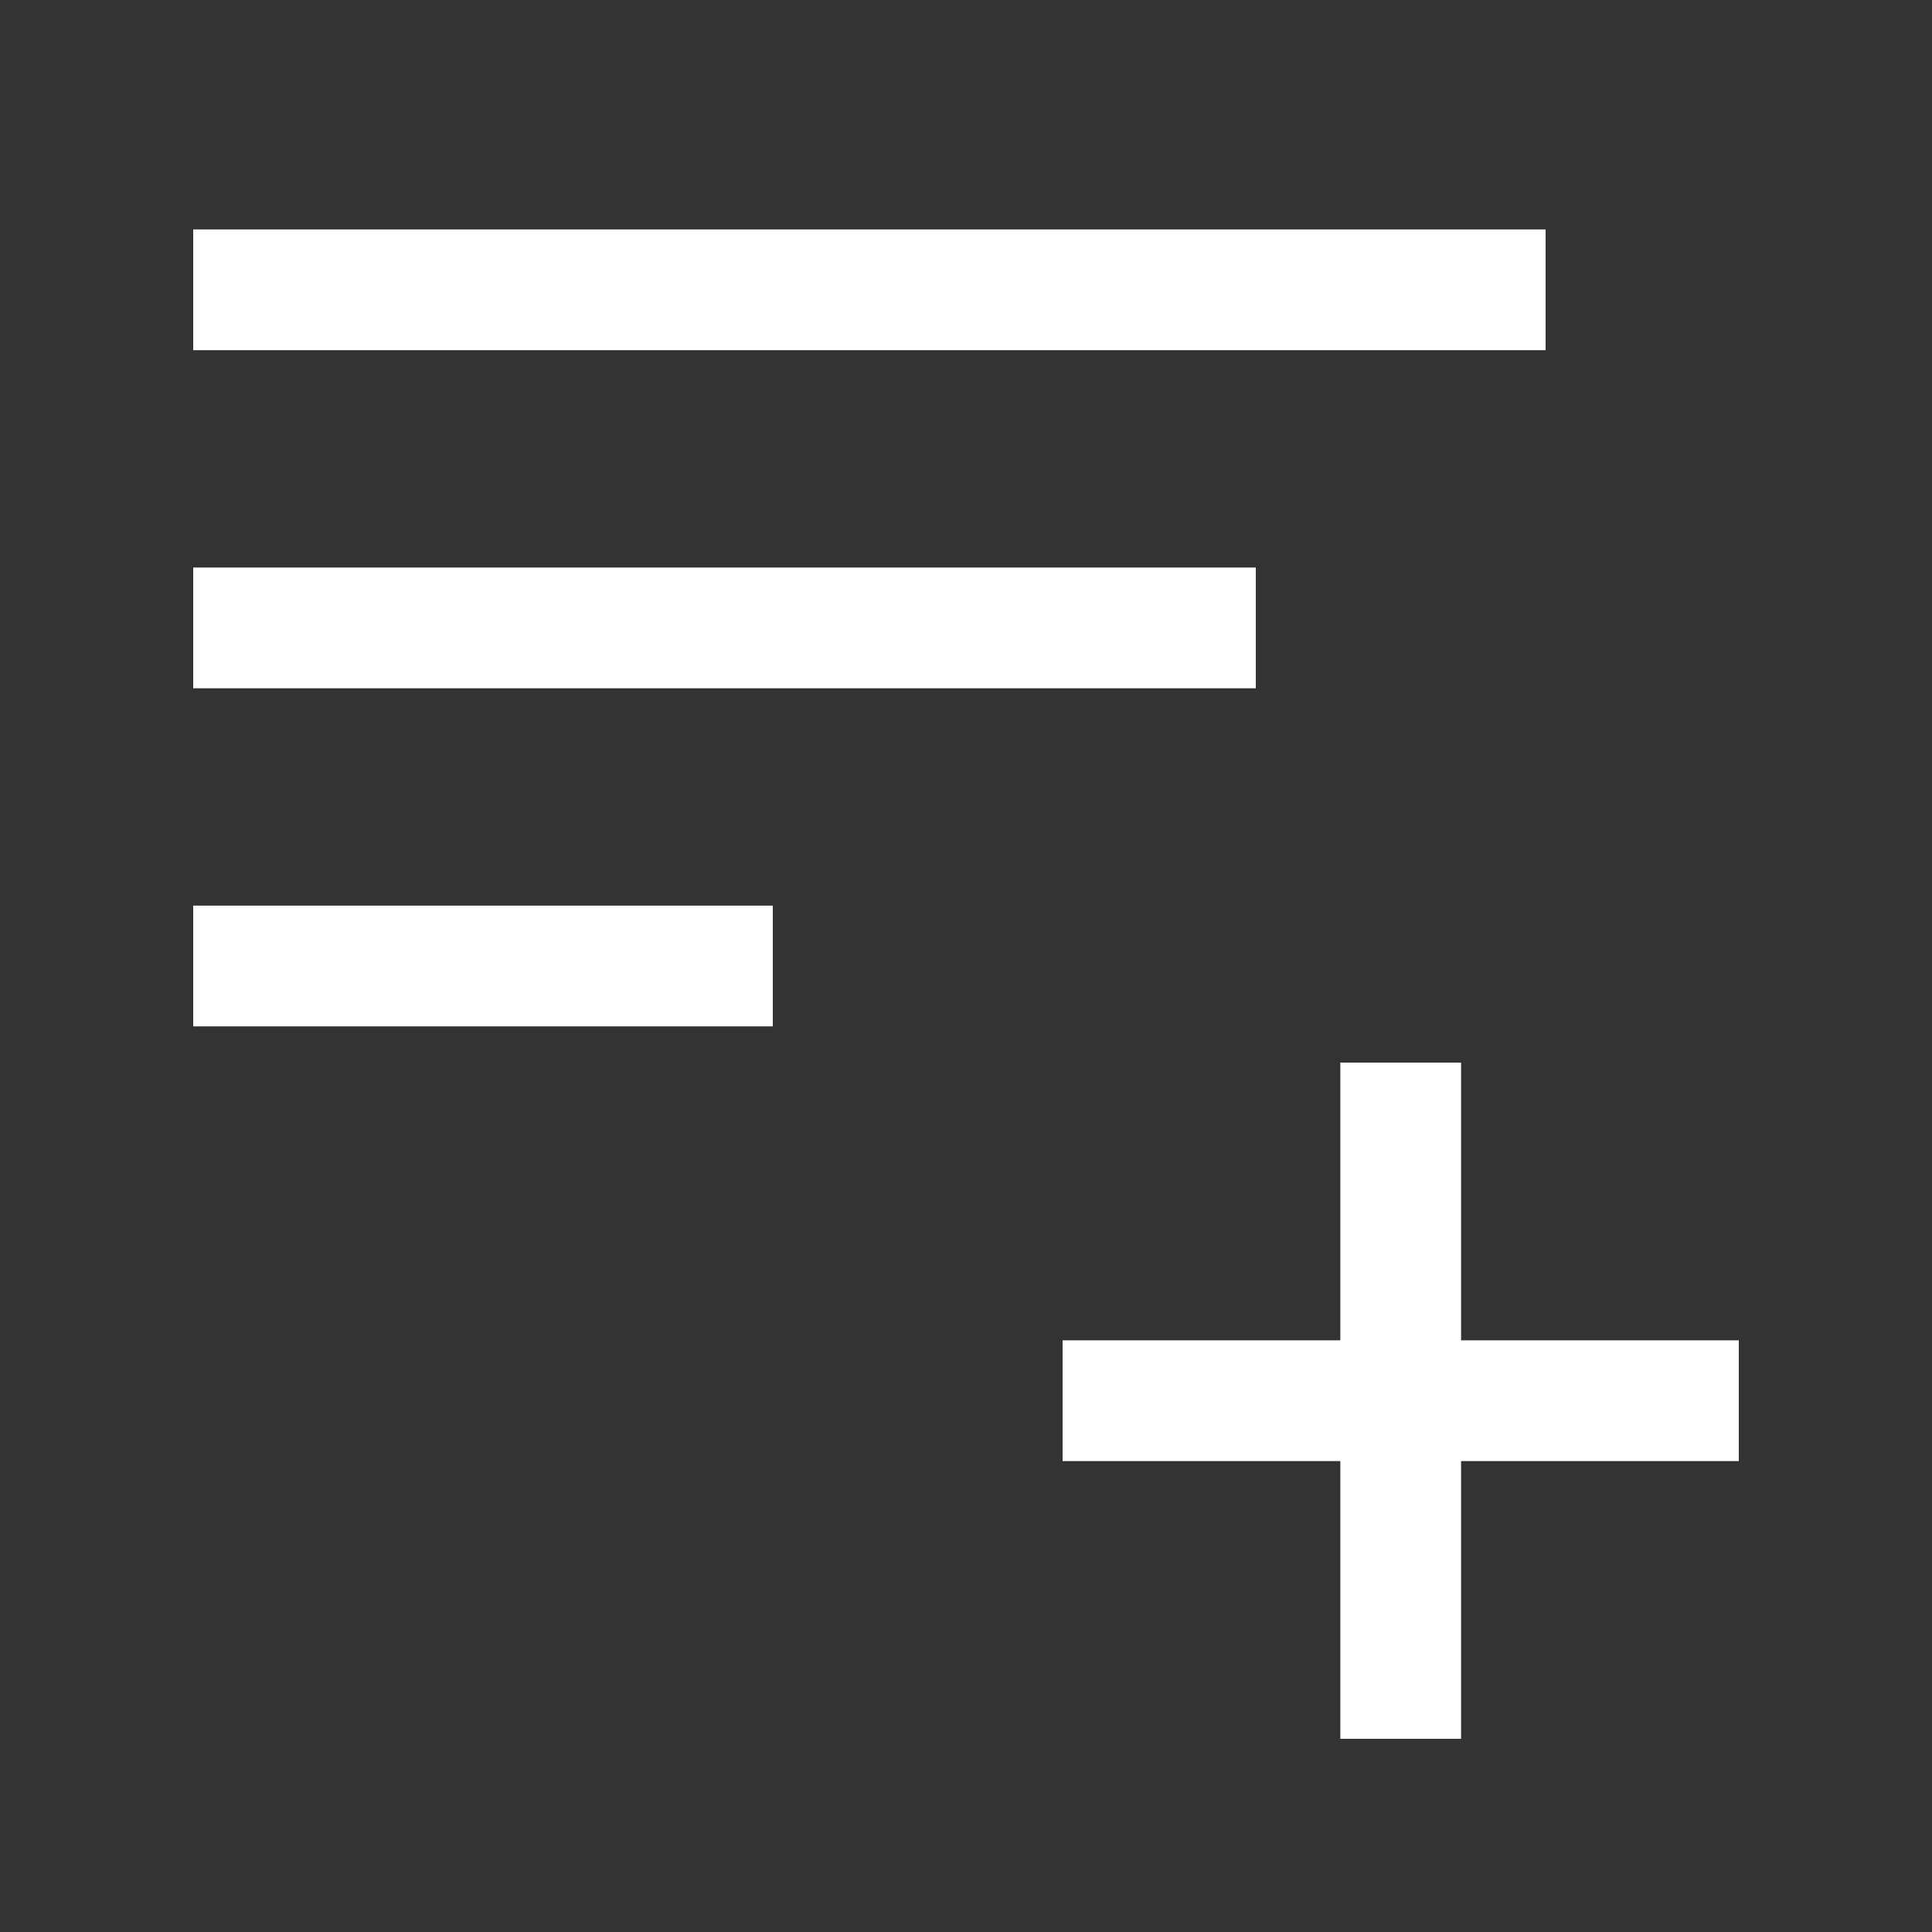 <svg width="20" height="20" viewBox="0 0 20 20" fill="none" xmlns="http://www.w3.org/2000/svg">
<rect x="0" y="0" width="20" height="20" fill="#333333" stroke="none"/>
<path d="M2 3H16M2 6.5H13M2 10H8M14.5 11V14.5M14.5 14.5V18M14.5 14.5H18M14.5 14.5H11" stroke="white" stroke-width="1.25"/>
</svg>

